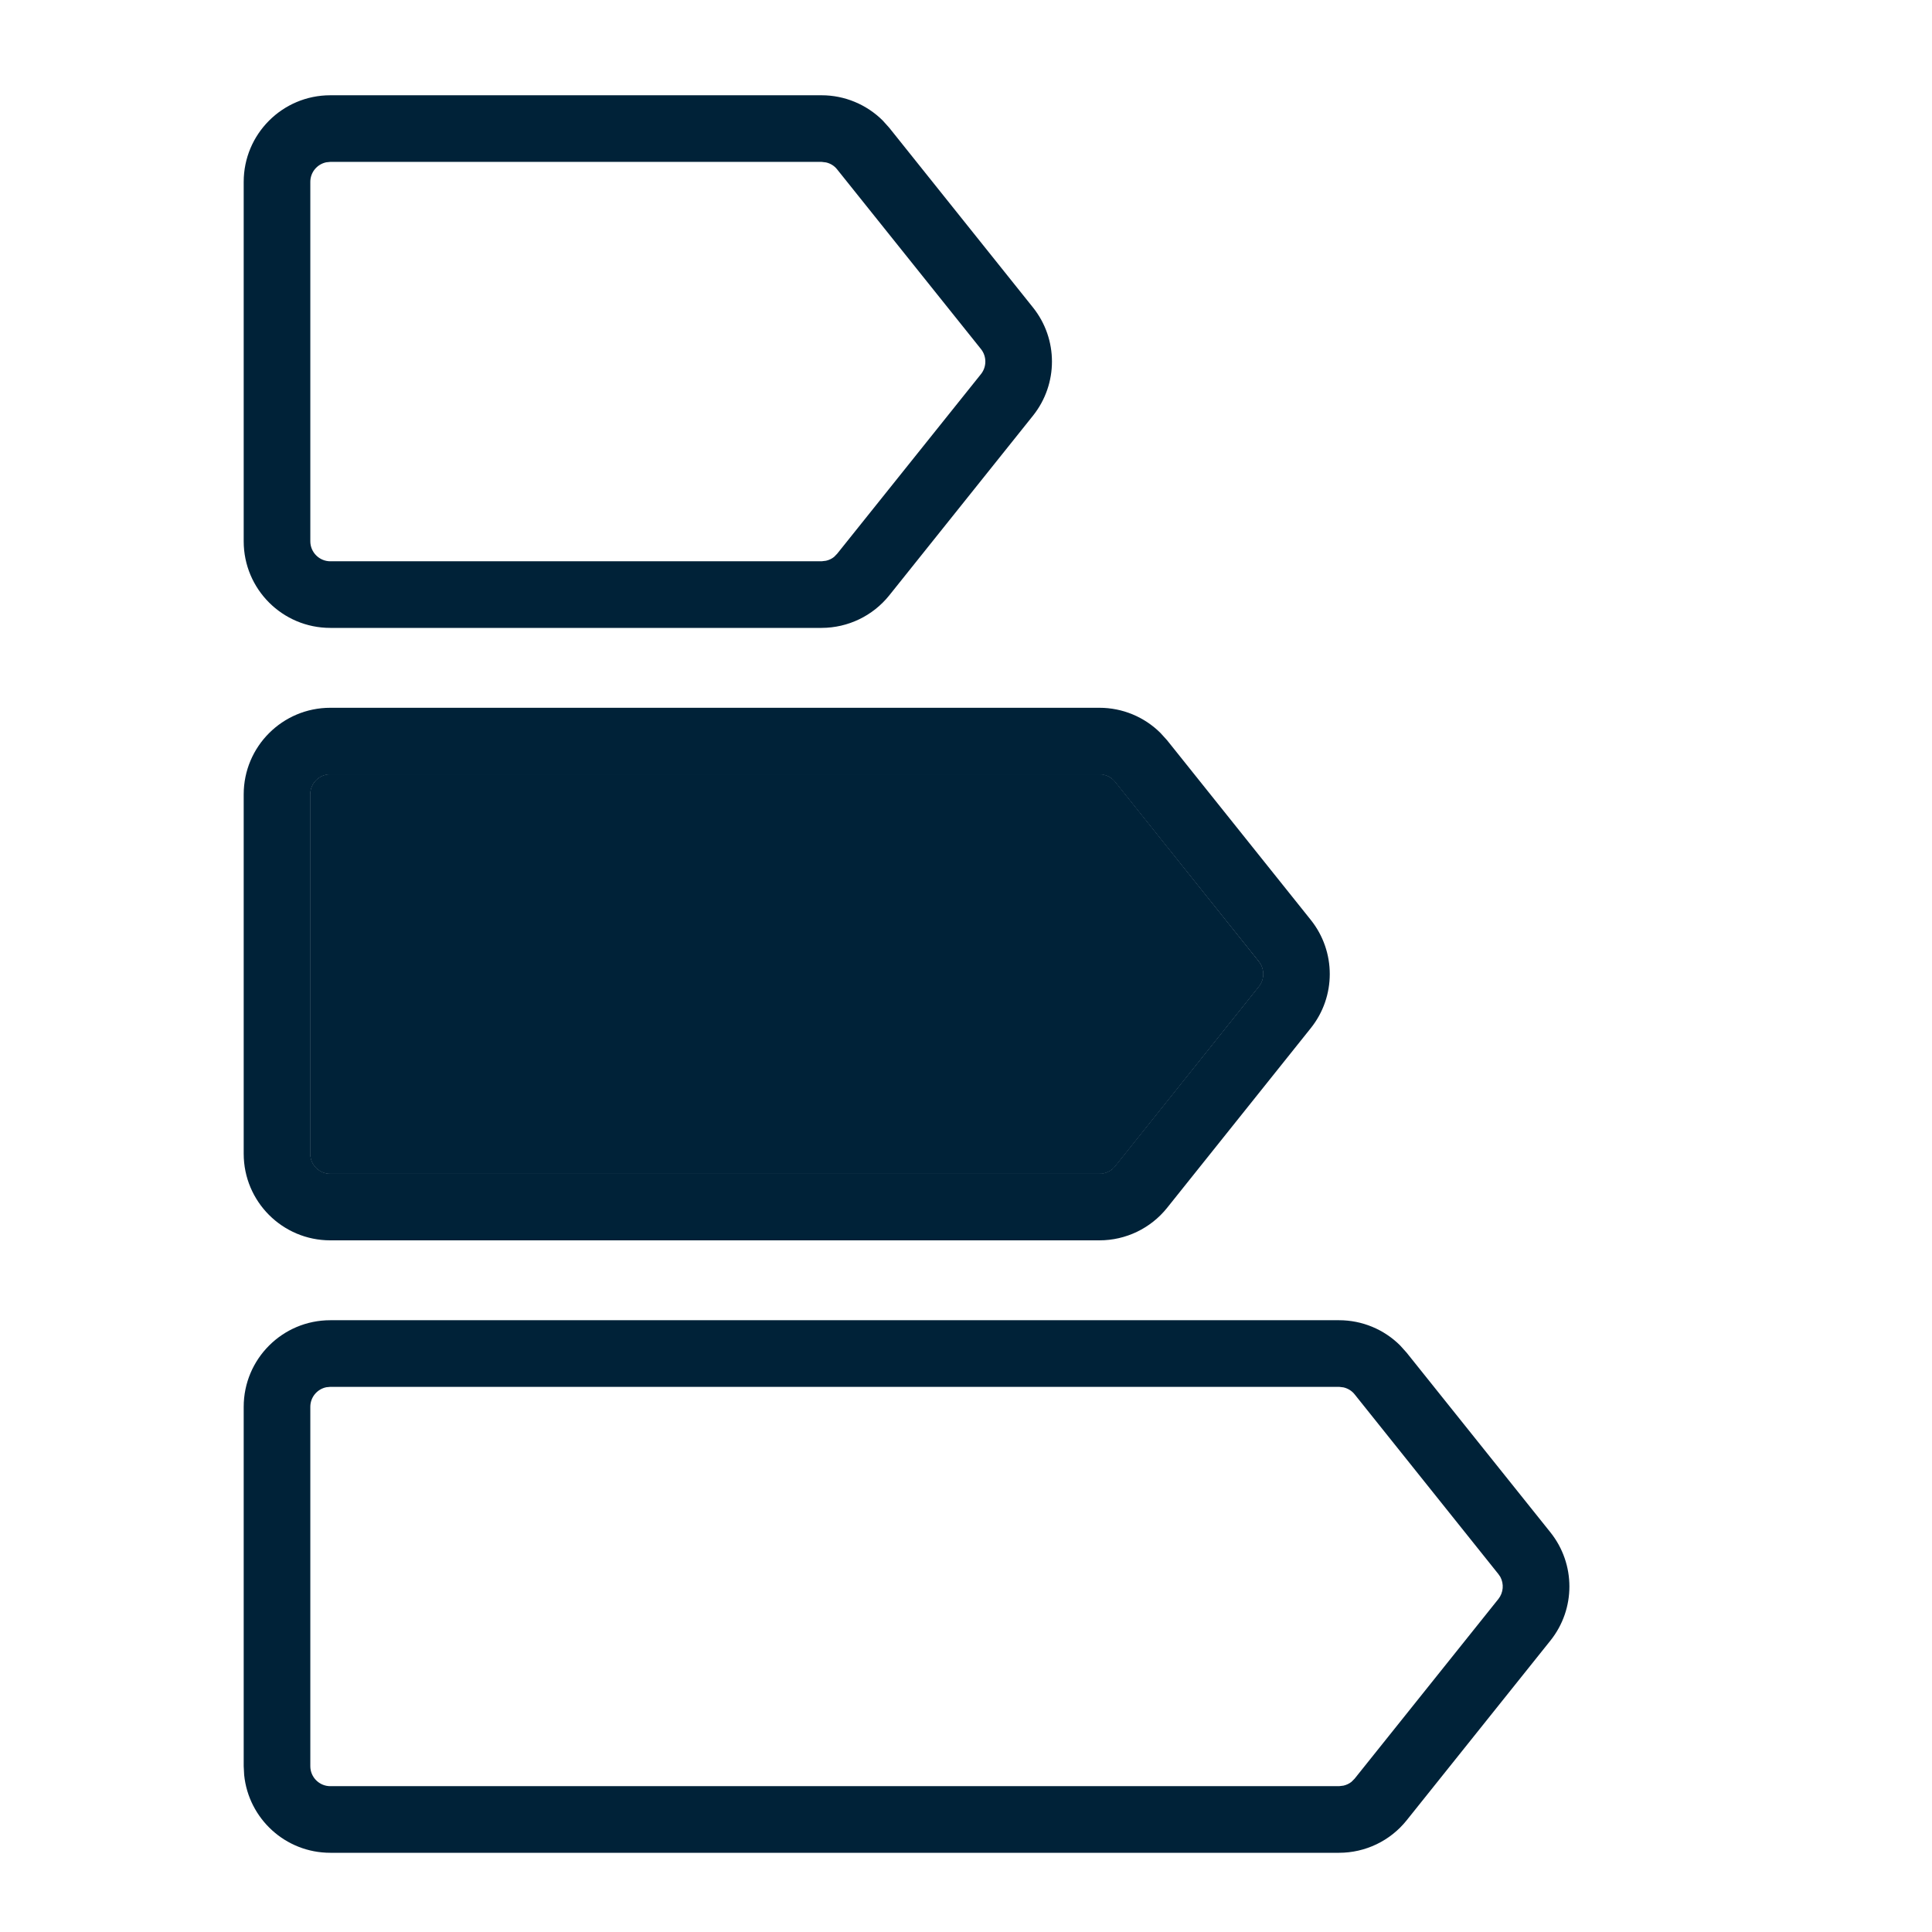 <svg width="29" height="29" viewBox="0 0 29 29" fill="none" xmlns="http://www.w3.org/2000/svg">
<path d="M4.658 11.924C4.658 11.758 4.793 11.624 4.958 11.624H16.503C16.594 11.624 16.68 11.665 16.737 11.736L18.895 14.434C18.982 14.543 18.982 14.699 18.895 14.808L16.737 17.506C16.68 17.577 16.594 17.618 16.503 17.618H4.958C4.793 17.618 4.658 17.484 4.658 17.318V11.924Z" fill="#002238"/>
<path d="M4.658 11.924C4.658 11.758 4.793 11.624 4.958 11.624H16.503C16.594 11.624 16.68 11.665 16.737 11.736L18.895 14.434C18.982 14.543 18.982 14.699 18.895 14.808L16.737 17.506C16.68 17.577 16.594 17.618 16.503 17.618H4.958C4.793 17.618 4.658 17.484 4.658 17.318V11.924Z" fill="#002238"/>
<path d="M16.503 10.624C16.848 10.624 17.177 10.761 17.419 11.002L17.518 11.111L19.676 13.809C20.055 14.284 20.055 14.958 19.676 15.432L17.518 18.131C17.271 18.439 16.898 18.618 16.503 18.618H4.958C4.24 18.618 3.658 18.036 3.658 17.318V11.924C3.658 11.206 4.24 10.624 4.958 10.624V11.624L4.898 11.63C4.761 11.658 4.658 11.779 4.658 11.924V17.318C4.658 17.484 4.793 17.618 4.958 17.618H16.503L16.57 17.61C16.613 17.6 16.654 17.581 16.689 17.553L16.736 17.506L18.895 14.808C18.982 14.699 18.982 14.543 18.895 14.433L16.736 11.736C16.694 11.683 16.635 11.646 16.57 11.632L16.503 11.624V10.624ZM16.503 10.624V11.624H4.958V10.624H16.503Z" fill="#002238"/>
<path d="M20.1 19.817C20.445 19.817 20.774 19.954 21.016 20.195L21.114 20.304L23.273 23.002C23.652 23.477 23.652 24.151 23.273 24.625L21.114 27.324C20.868 27.632 20.494 27.811 20.1 27.811H4.958C4.285 27.811 3.732 27.3 3.665 26.644L3.658 26.511V21.117C3.658 20.399 4.24 19.817 4.958 19.817V20.817L4.898 20.823C4.761 20.851 4.658 20.972 4.658 21.117V26.511C4.658 26.677 4.793 26.811 4.958 26.811H20.1L20.166 26.803C20.21 26.793 20.25 26.774 20.285 26.747L20.333 26.699L22.491 24.002C22.568 23.905 22.577 23.774 22.52 23.669L22.491 23.627L20.333 20.929C20.291 20.876 20.231 20.84 20.166 20.825L20.1 20.817V19.817ZM20.1 19.817V20.817H4.958V19.817H20.1Z" fill="#002238"/>
<path d="M12.333 1.43C12.678 1.43 13.007 1.568 13.249 1.808L13.348 1.918L15.506 4.616C15.885 5.09 15.885 5.764 15.506 6.239L13.348 8.937C13.101 9.245 12.728 9.424 12.333 9.425H4.958C4.24 9.425 3.658 8.843 3.658 8.125V2.73C3.658 2.012 4.24 1.43 4.958 1.43V2.43L4.898 2.436C4.761 2.464 4.658 2.585 4.658 2.73V8.125C4.658 8.29 4.793 8.425 4.958 8.425H12.333L12.399 8.417C12.443 8.407 12.484 8.388 12.519 8.36L12.566 8.312L14.725 5.615C14.812 5.506 14.812 5.349 14.725 5.24L12.566 2.543C12.524 2.489 12.465 2.453 12.399 2.438L12.333 2.43V1.43ZM12.333 1.43V2.43H4.958V1.43H12.333Z" fill="#002238"/>
</svg>
